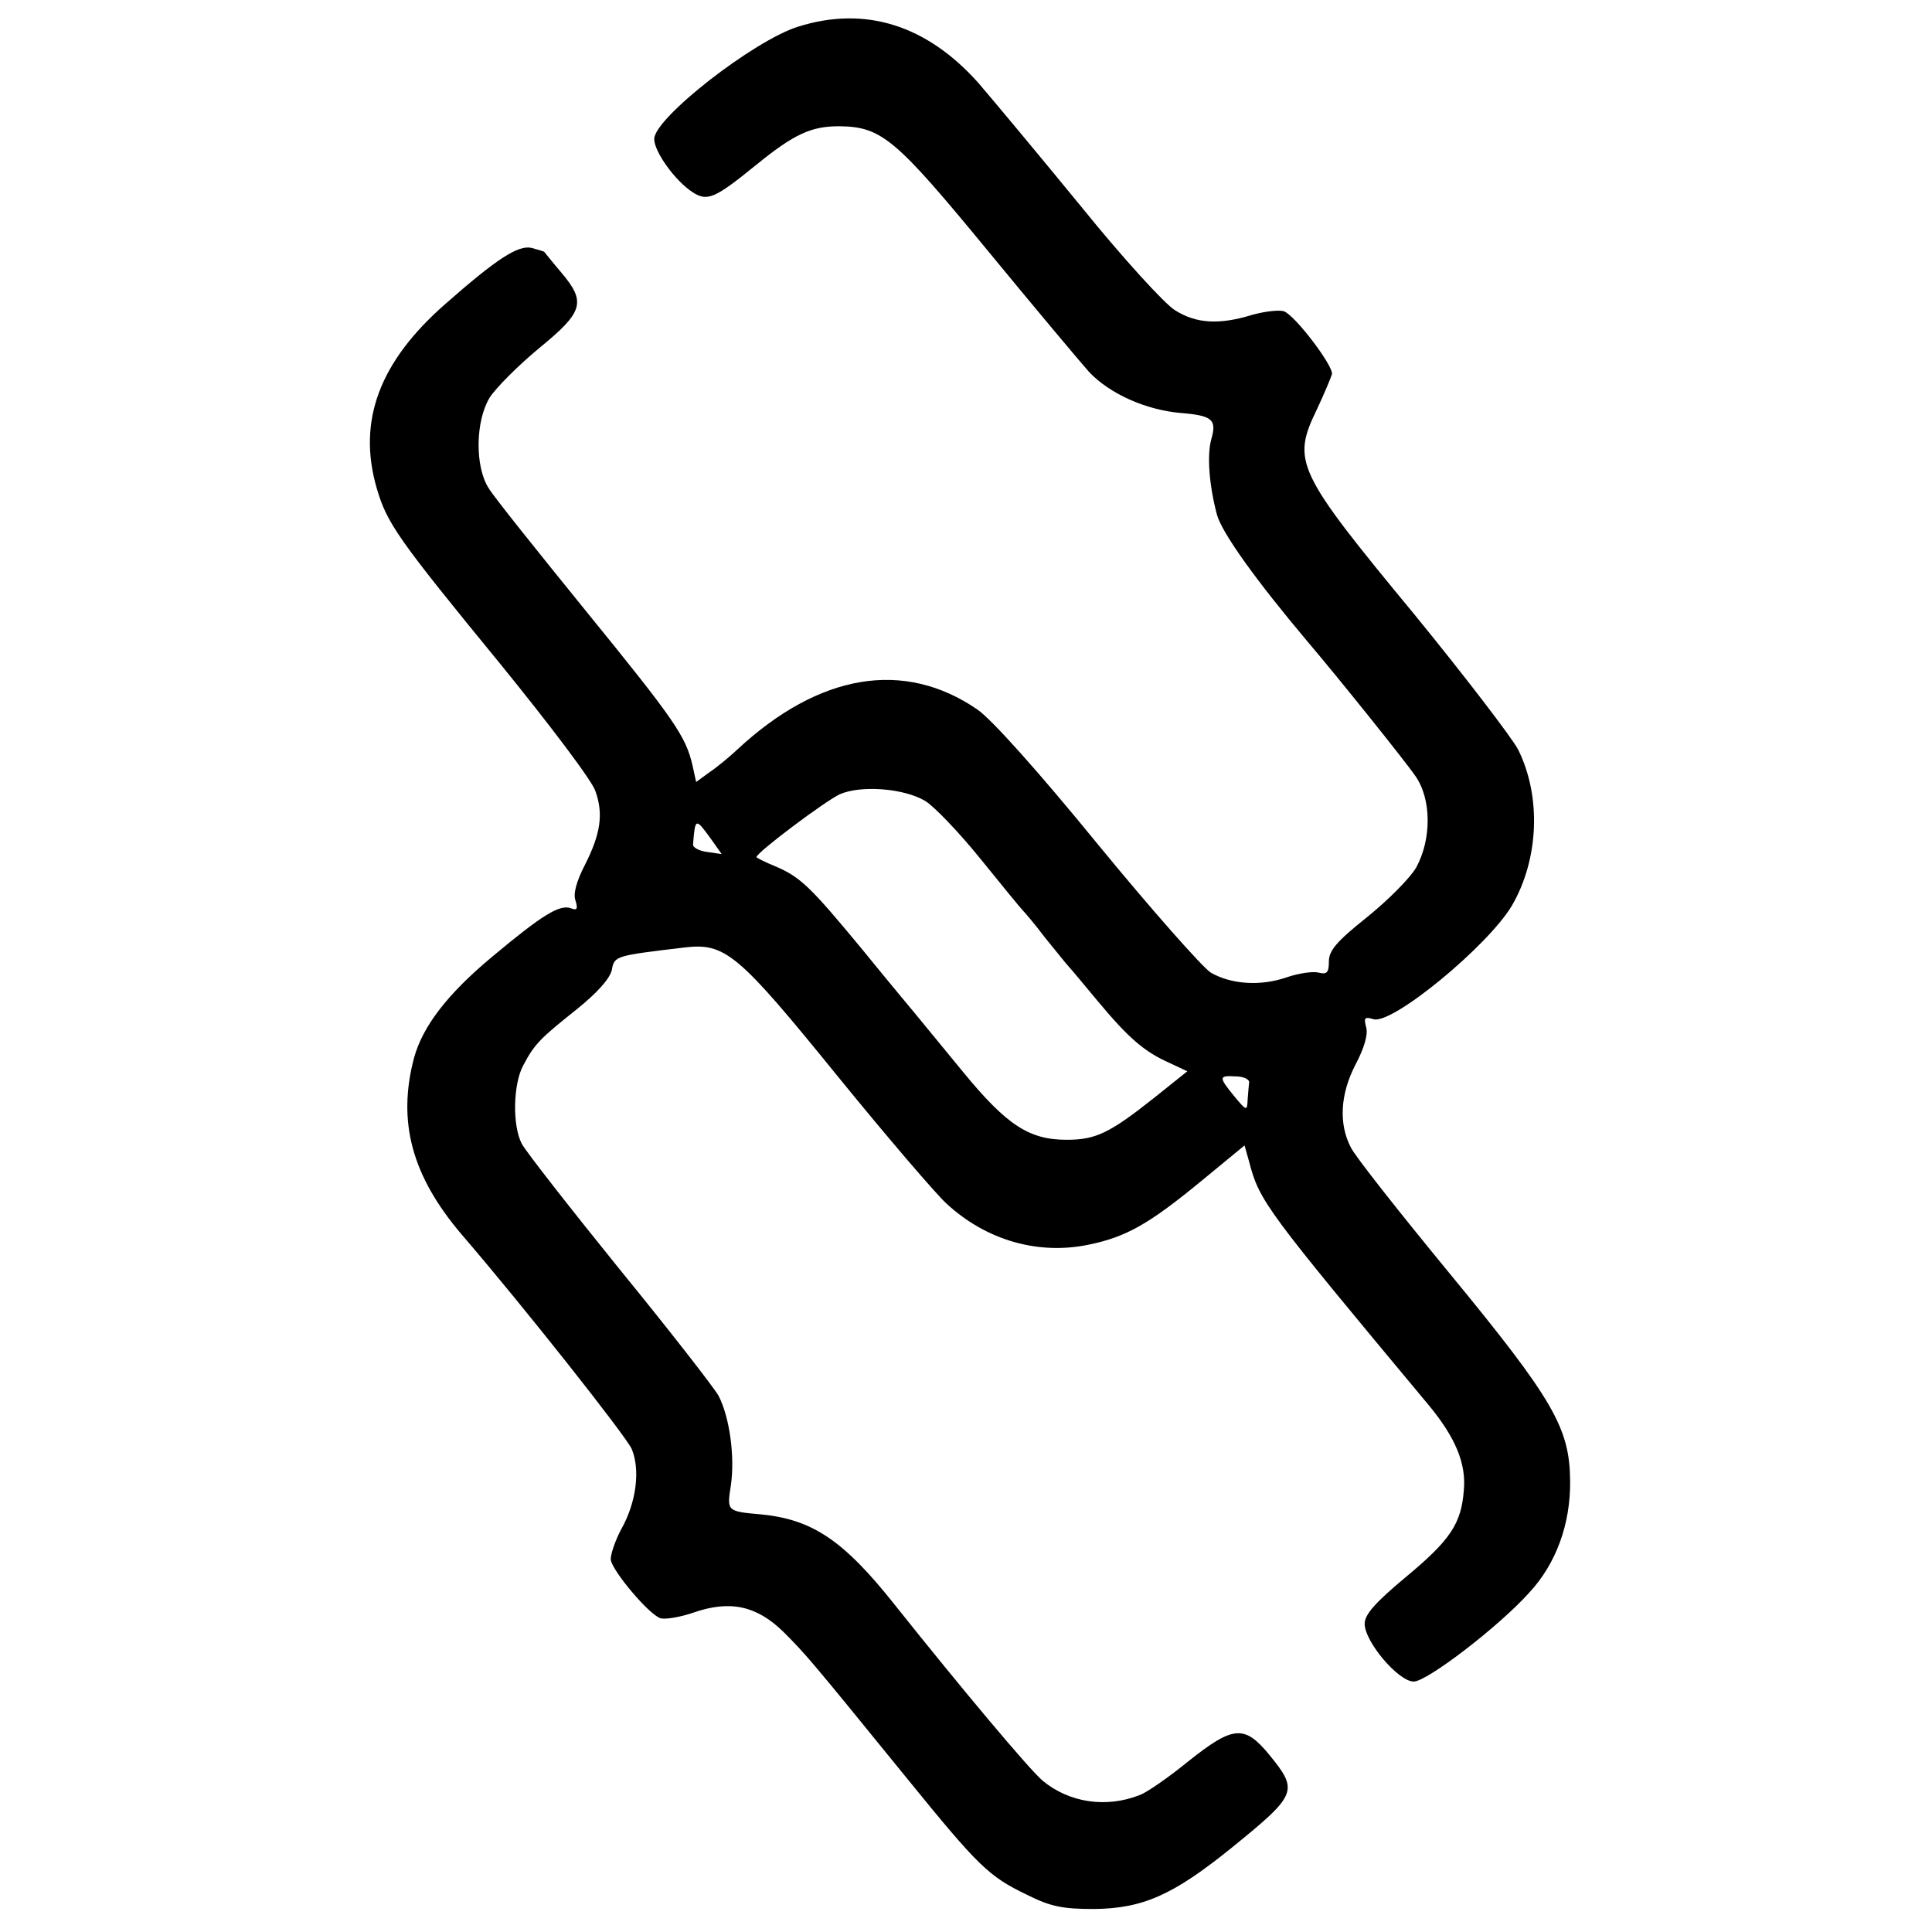 <svg version="1" xmlns="http://www.w3.org/2000/svg" width="504" height="504" viewBox="0 0 378 378"><path d="M156.2 5.2c-8.7 2.7-28.2 17.9-28.2 22 0 2.5 4.1 8.2 7.5 10.4 2.9 1.9 4.4 1.2 12.4-5.3 7.5-6.1 10.8-7.6 16.3-7.6 8.3.1 11 2.4 29.1 24.4 9.2 11.2 18.2 21.9 19.8 23.7 4.1 4.3 11.1 7.4 17.9 8 6.2.5 7.1 1.3 6 5.1-.9 3.2-.4 9.2 1.1 14.8 1 3.6 7.6 12.8 17.7 24.8 5.8 6.8 19.2 23.5 21.1 26.3 3.2 4.5 3.2 12.4.2 17.9-1.2 2.1-5.6 6.5-9.7 9.8-5.9 4.7-7.4 6.5-7.4 8.6 0 2.2-.4 2.6-2 2.2-1-.3-3.9.1-6.2.9-5.2 1.8-10.9 1.4-14.9-.9-1.6-1-11.6-12.3-22.1-25.1-11.5-14.1-20.8-24.5-23.6-26.4-14.3-9.8-30.9-7.1-47 7.9-1.5 1.4-3.9 3.4-5.4 4.4l-2.6 1.9-.7-3.2c-1.3-5.7-3.4-8.8-20.9-30.3-9.4-11.6-18-22.3-19-24-2.7-4.2-2.6-13.1.2-17.7 1.2-1.9 5.6-6.3 9.7-9.7 8.7-7.1 9.2-9 4.3-14.8-1.8-2.1-3.2-3.9-3.3-4 0-.1-1.1-.4-2.5-.8-2.6-.6-6.8 2.1-16.9 11-12.9 11.3-17.2 22.9-13.4 36 2 6.9 4.2 10 24.1 34.3 9.6 11.8 18.1 23 18.7 25 1.6 4.5 1 8.4-2.1 14.5-1.6 3.1-2.3 5.6-1.8 6.9.5 1.6.3 2-.9 1.5-2.2-.8-5.6 1.3-15.3 9.4-8.9 7.4-13.7 13.7-15.4 19.9-3.3 12.5-.4 23.1 9.3 34.5 11.9 13.8 32.2 39.5 33.3 42 1.7 4.1.9 10.4-2 15.6-1.3 2.4-2.2 5.2-2.1 6.1.4 2.3 7.5 10.7 9.7 11.4.9.3 3.9-.2 6.5-1.1 7.2-2.5 12.4-1.3 17.6 3.8 4.4 4.4 5.1 5.2 24.2 28.7 13.9 17.1 15.9 19.1 23.4 22.7 4.6 2.3 6.9 2.8 13.1 2.8 9.6-.1 15.5-2.7 27-12 12.8-10.4 13.1-11.1 7.4-18.1-4.9-6-7.1-5.8-15.9 1.2-3.8 3.1-8.1 6.1-9.5 6.6-6.6 2.6-13.8 1.5-19-2.8-2.6-2.2-15.7-17.8-29-34.5-10-12.6-16.1-16.6-26-17.6-6.8-.6-6.8-.6-6-5.7.8-5.5-.2-13.2-2.4-17.5-.9-1.6-9.6-12.8-19.4-24.8-9.7-12-18.3-23-19.1-24.5-1.9-3.6-1.7-11.8.3-15.4 2.2-4.2 3.4-5.3 10.4-10.9 4-3.2 6.5-6 6.9-7.7.5-2.8.7-2.8 14-4.4 8.2-1 10.5.9 30.3 25.3 9.6 11.8 19.2 23 21.2 24.8 7.8 7.2 18 10.1 27.9 8 7.3-1.5 11.8-4.1 21.9-12.4l8.5-7 .9 3.2c2 7.7 3.2 9.3 35.2 47.7 5.2 6.3 7.3 11.4 6.8 16.6-.5 6.5-2.6 9.7-11.4 17-6 5-8 7.3-8 9.1 0 3.5 6.6 11.3 9.6 11.3 2.6 0 16.7-10.8 22.6-17.4 5.3-5.7 8.1-13.5 8-21.9-.1-10.3-3.2-15.8-23.7-40.7-9.7-11.8-18.4-22.8-19.2-24.5-2.4-4.6-2.1-10.4.9-16.2 1.7-3.2 2.5-5.9 2.1-7.3-.5-1.9-.3-2.1 1.4-1.6 3.6 1.2 22.4-14.3 27.1-22.2 5.3-9.1 5.8-21.4 1.2-30.6-1.3-2.4-10.4-14.3-20.2-26.3-23.3-28.2-24.1-30-19.1-40.3 1.4-3 2.7-6.1 2.9-6.8.3-1.6-7.2-11.5-9.4-12.3-.9-.3-3.7 0-6.2.7-6.5 2-11 1.7-15.1-.9-2-1.2-10.3-10.3-18.3-20.2-8.1-9.9-17.2-20.8-20.2-24.3-10.1-11.3-22.1-15.1-35.2-11zM181 156.7c1.7 1 6.6 6.1 10.8 11.3 4.2 5.2 7.9 9.7 8.2 10 .3.3 2.4 2.7 4.5 5.5 2.2 2.7 4.2 5.2 4.5 5.5.3.3 2.9 3.4 5.8 6.9 6 7.2 9.1 9.9 14.1 12.1l3.4 1.6-6.5 5.2c-8.7 6.9-11.4 8.2-17.1 8.2-7.3 0-11.7-2.8-20.3-13.3-4.1-5-8.3-10.1-9.2-11.2-.9-1.1-5.6-6.7-10.3-12.5-10.4-12.6-12.3-14.4-17.2-16.5-2-.8-3.7-1.7-3.7-1.8 0-.9 13.5-11 16.3-12.3 4.1-1.8 12.5-1.2 16.7 1.3zm-42 7.3l2.2 3.1-2.8-.4c-1.6-.2-2.9-.9-2.8-1.5.4-5.2.5-5.2 3.4-1.2zm105.4 47.8c-.1.7-.2 2.2-.3 3.4-.1 2.2-.2 2.2-2.6-.7-3.1-3.8-3.1-4.1.3-3.9 1.5 0 2.7.6 2.6 1.2z"/></svg>